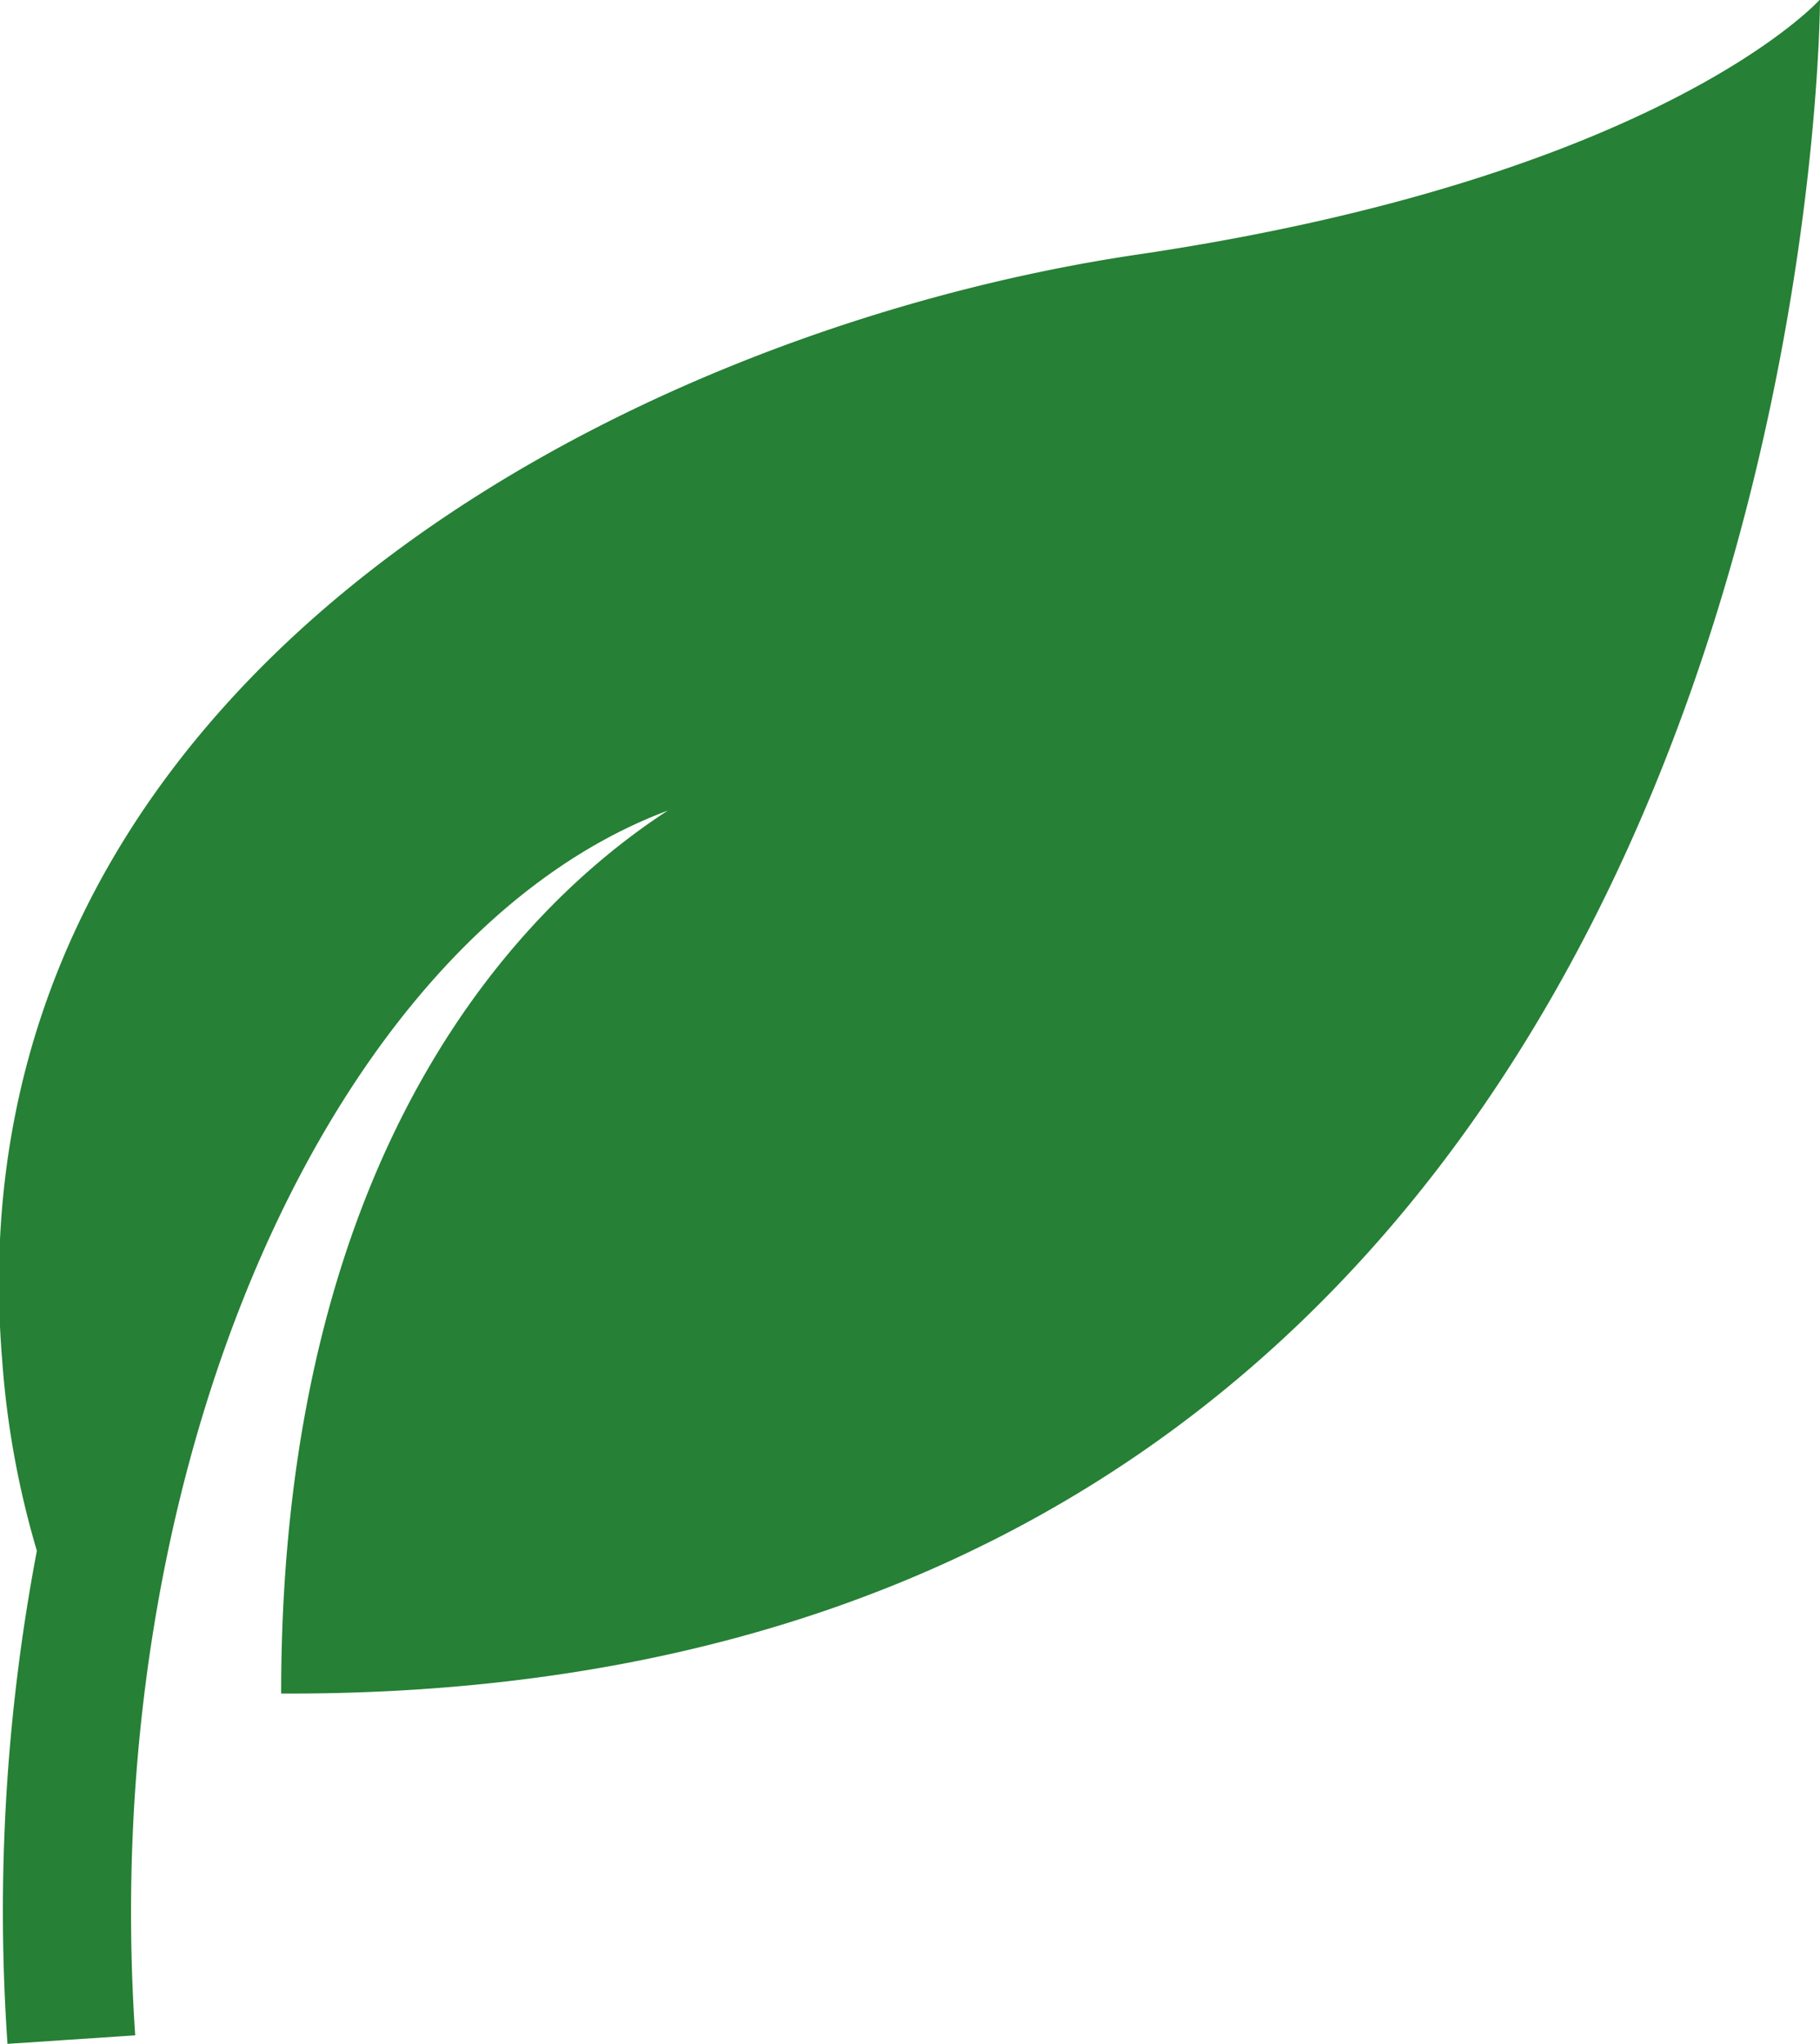 <svg xmlns="http://www.w3.org/2000/svg" width="21.375" height="24"><path data-name="シェイプ 1" d="M13.359 2.989C7.386 3.873-.624 7.979.025 15.963a10.519 10.519 0 00.408 2.246 22.606 22.606 0 00-.345 5.789l1.5-.1c-.457-6.728 2.334-12.914 6.254-14.38-1.6 1.041-4.54 3.836-4.54 10.367 18.073.07 18.073-19.891 18.073-19.891s-1.863 2.084-8.016 2.995z" fill="#268035" fill-rule="evenodd"/></svg>